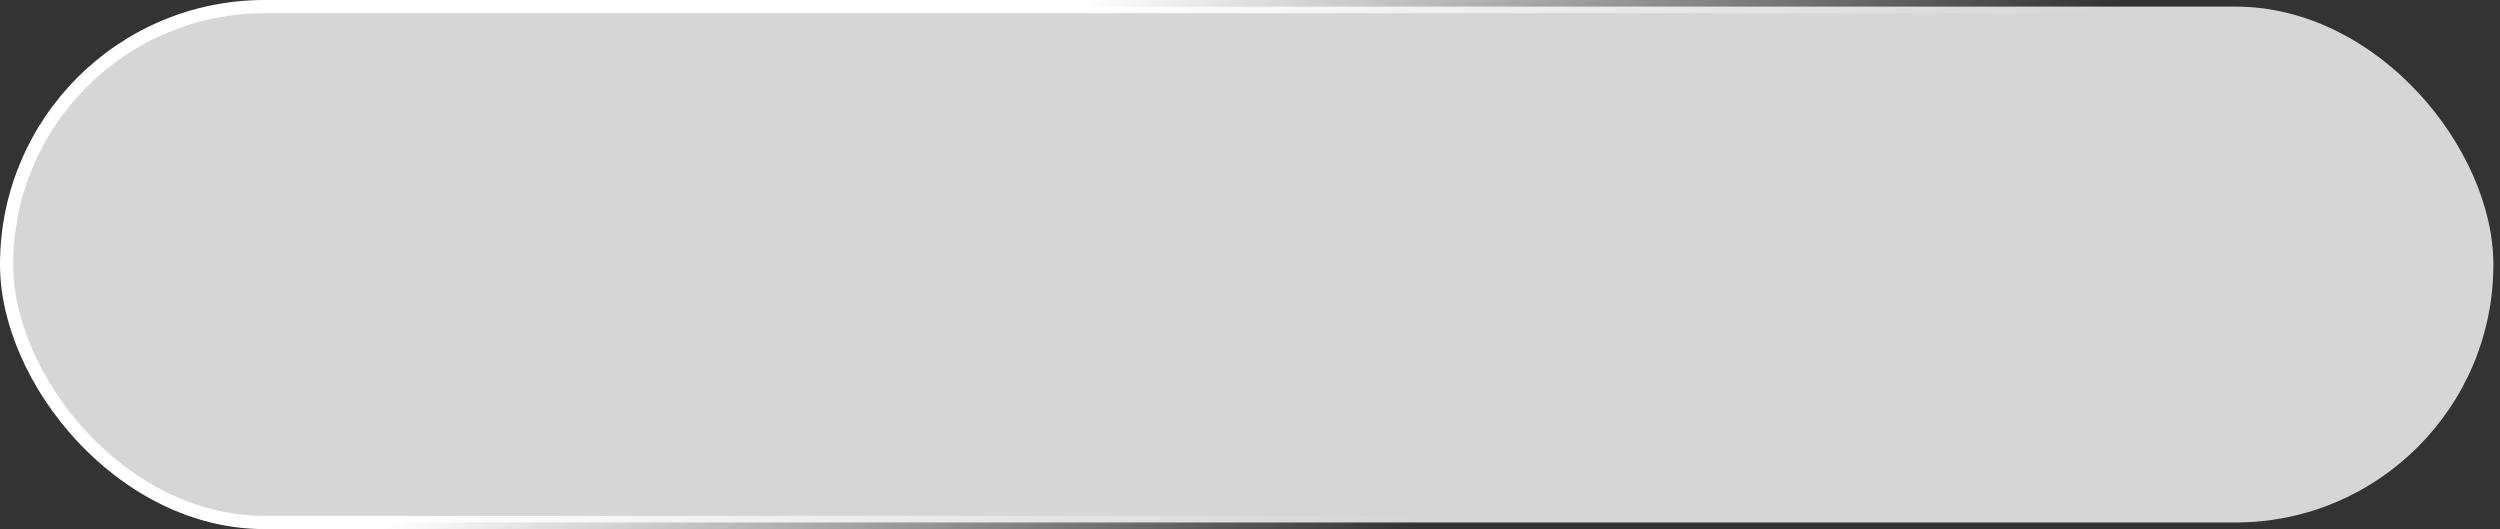 <?xml version="1.0" encoding="UTF-8"?> <svg xmlns="http://www.w3.org/2000/svg" width="189" height="40" viewBox="0 0 189 40" fill="none"><rect x="0" y="0" width="189" height="40" fill="#333333" stroke="none"/><rect data-figma-bg-blur-radius="60" x="0.5" y="0.5" width="188" height="39" rx="19.5" fill="white" fill-opacity="0.8" stroke="url(#paint0_linear_1385_737)"></rect><defs><clipPath id="bgblur_0_1385_737_clip_path" transform="translate(60 60)"><rect x="0.5" y="0.5" width="188" height="39" rx="19.5"></rect></clipPath><linearGradient id="paint0_linear_1385_737" x1="82.339" y1="6.023e-06" x2="110.235" y2="37.33" gradientUnits="userSpaceOnUse"><stop stop-color="white"></stop><stop offset="1" stop-color="white" stop-opacity="0"></stop></linearGradient></defs></svg> 